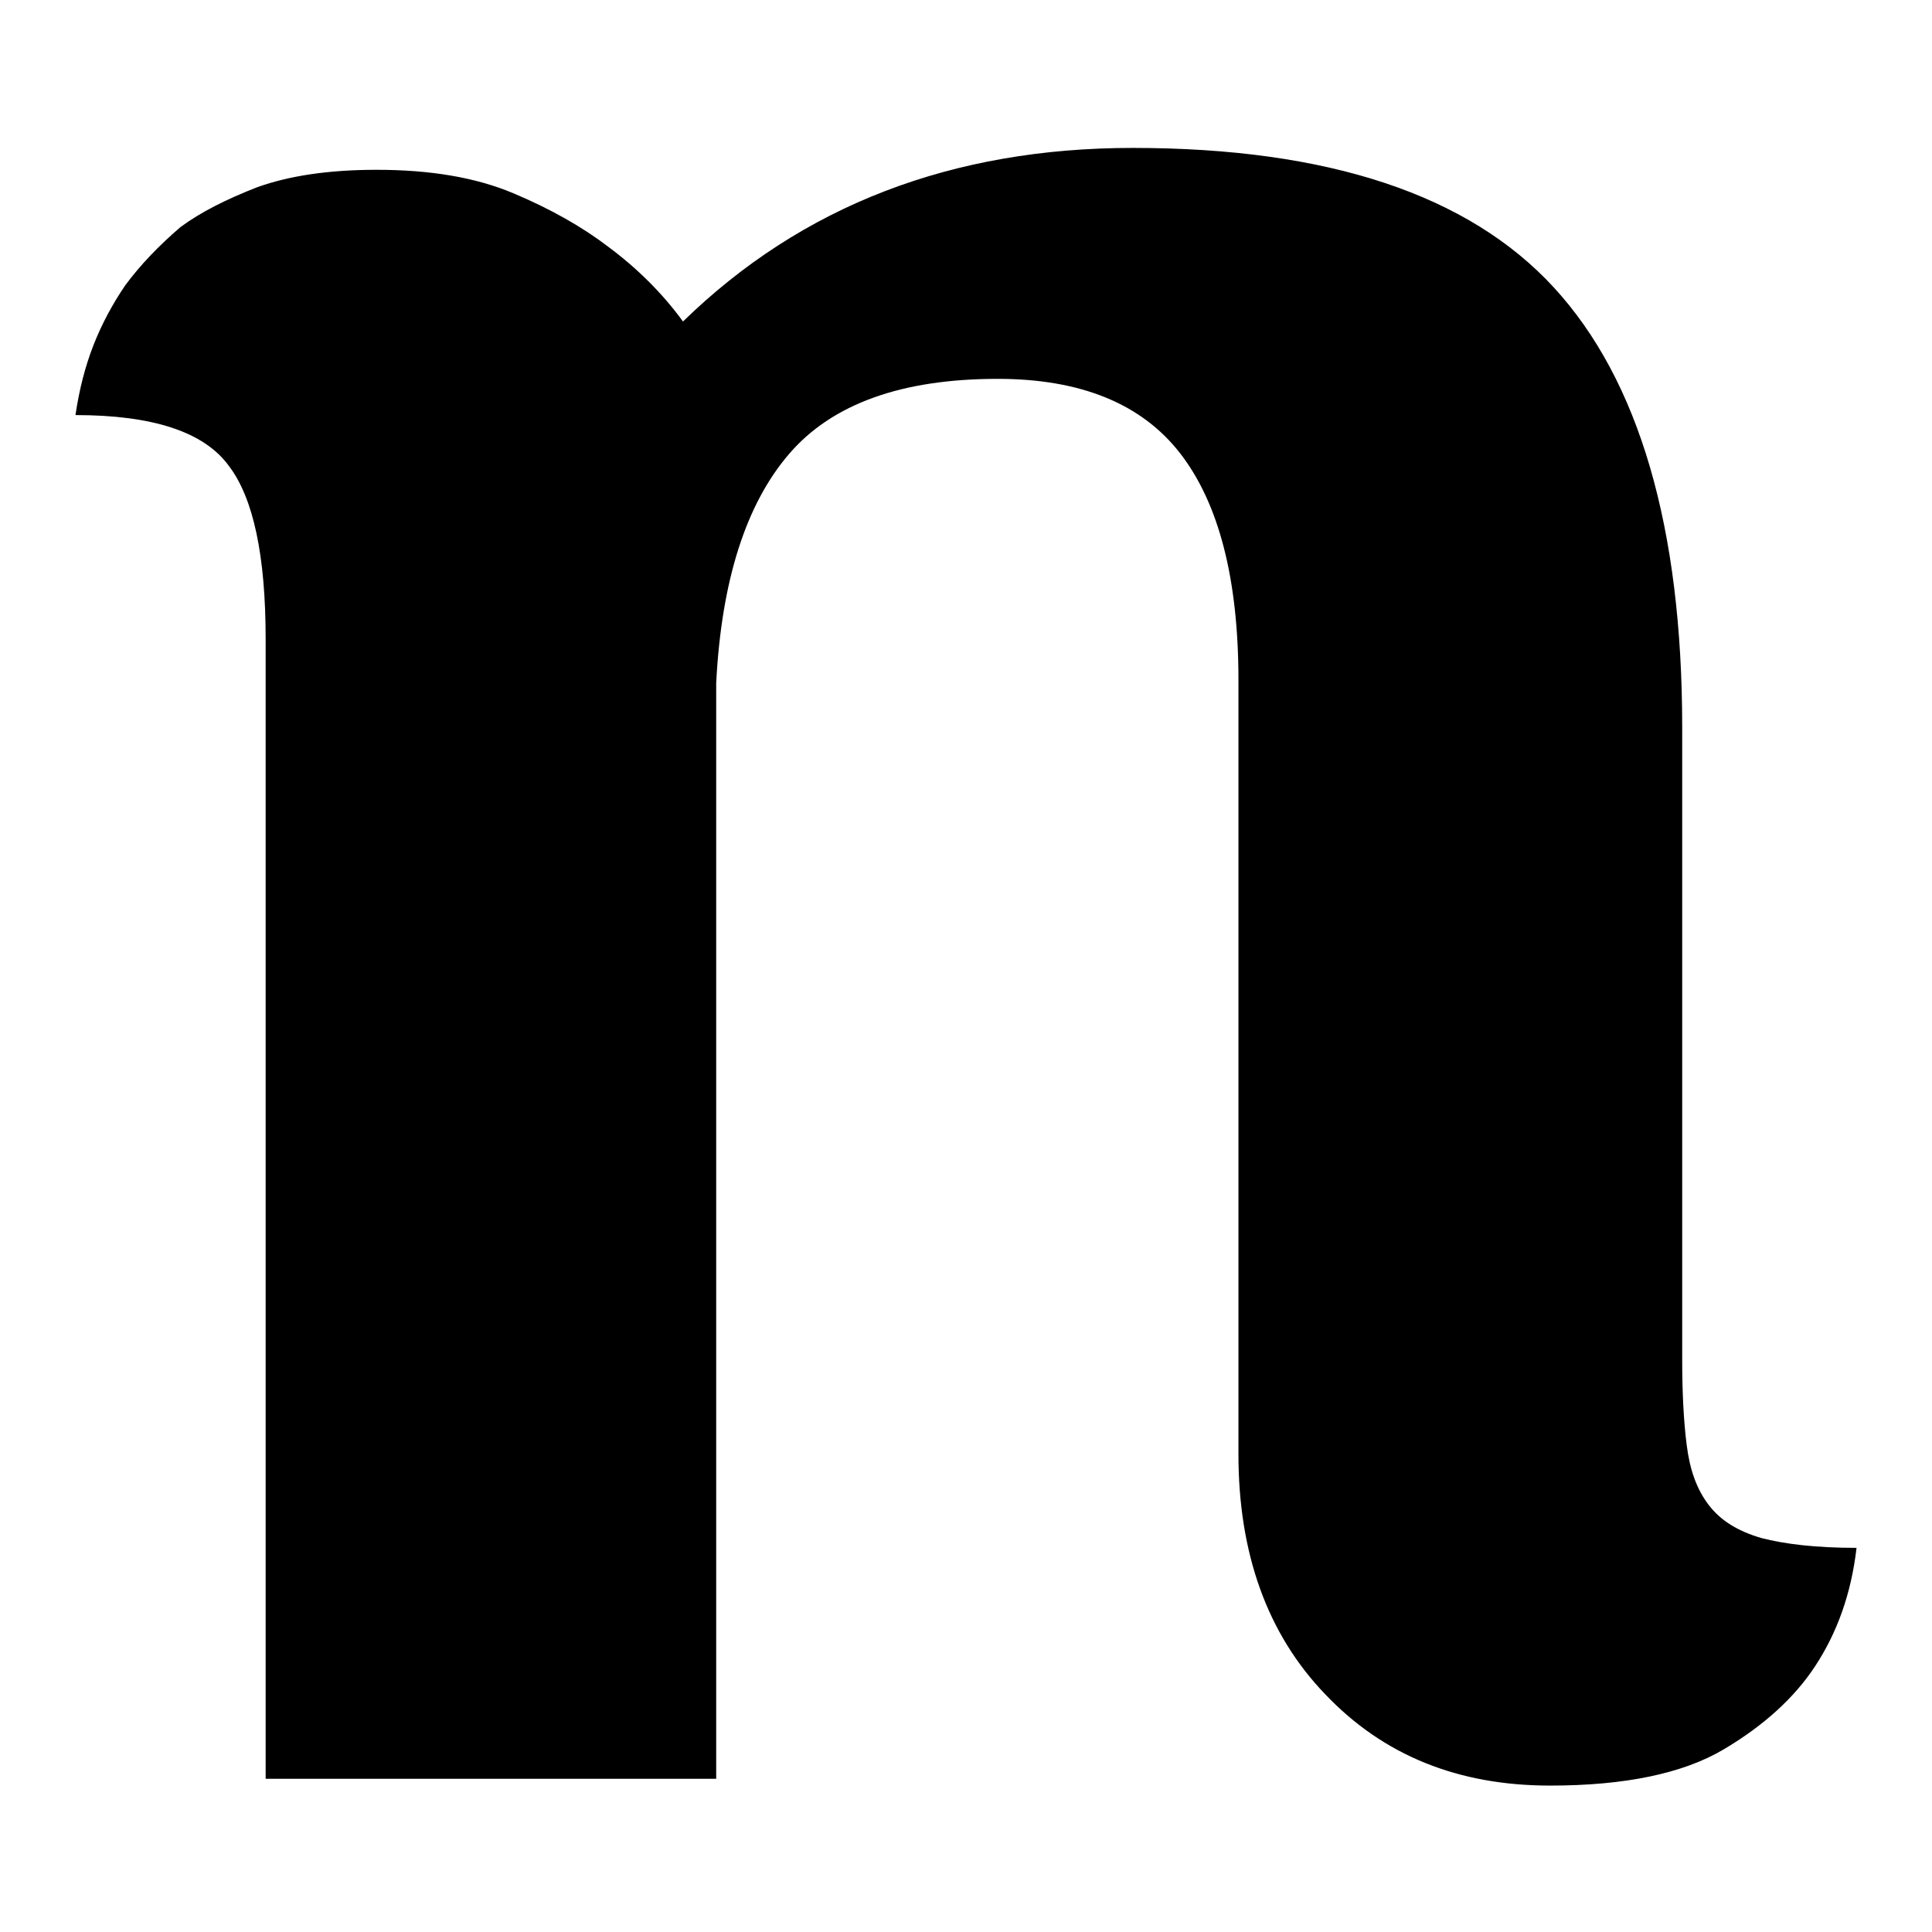 <?xml version="1.0" encoding="utf-8"?>
<!-- Svg Vector Icons : http://www.onlinewebfonts.com/icon -->
<!DOCTYPE svg PUBLIC "-//W3C//DTD SVG 1.1//EN" "http://www.w3.org/Graphics/SVG/1.1/DTD/svg11.dtd">
<svg version="1.1" xmlns="http://www.w3.org/2000/svg" xmlns:xlink="http://www.w3.org/1999/xlink" x="0px" y="0px" viewBox="0 0 256 256" enable-background="new 0 0 256 256" xml:space="preserve">
<g><g><path fill="#000000" d="M49.9,22.5c7.1,0,13.1,1,18.1,3.1c5,2.1,9.2,4.5,12.6,7.1c3.9,2.9,7.2,6.2,9.9,9.9c15.8-15.4,35.7-23,59.6-23c25.9,0,44.5,6.2,55.8,18.5c11.3,12.3,17,31.8,17,58.3v83.8c0,4.4,0.2,8.2,0.6,11.3c0.4,3.2,1.3,5.8,2.9,7.9c1.6,2.1,3.9,3.5,7,4.4c3.1,0.8,7.2,1.3,12.6,1.3c-0.7,6.1-2.6,11.3-5.5,15.7c-2.7,4.1-6.7,7.8-12.1,11c-5.4,3.2-13.1,4.8-23,4.8c-12.2,0-22.1-4-29.8-12.1c-7.7-8-11.5-18.7-11.5-31.8V90.1c0-13.4-2.6-23.4-7.7-30c-5.1-6.6-13.2-9.9-24.2-9.9c-12.7,0-21.9,3.3-27.6,9.9s-9,16.7-9.7,30.4v145.2H35.2V84.7c0-11-1.6-18.7-4.9-23C27,57.2,20.2,55,10,55c0.5-3.4,1.3-6.5,2.4-9.3s2.5-5.4,4.2-7.9c2-2.7,4.4-5.2,7.3-7.7c2.7-2,6.1-3.7,10.2-5.3C38.3,23.3,43.5,22.5,49.9,22.5L49.9,22.5z"/></g></g>
</svg>